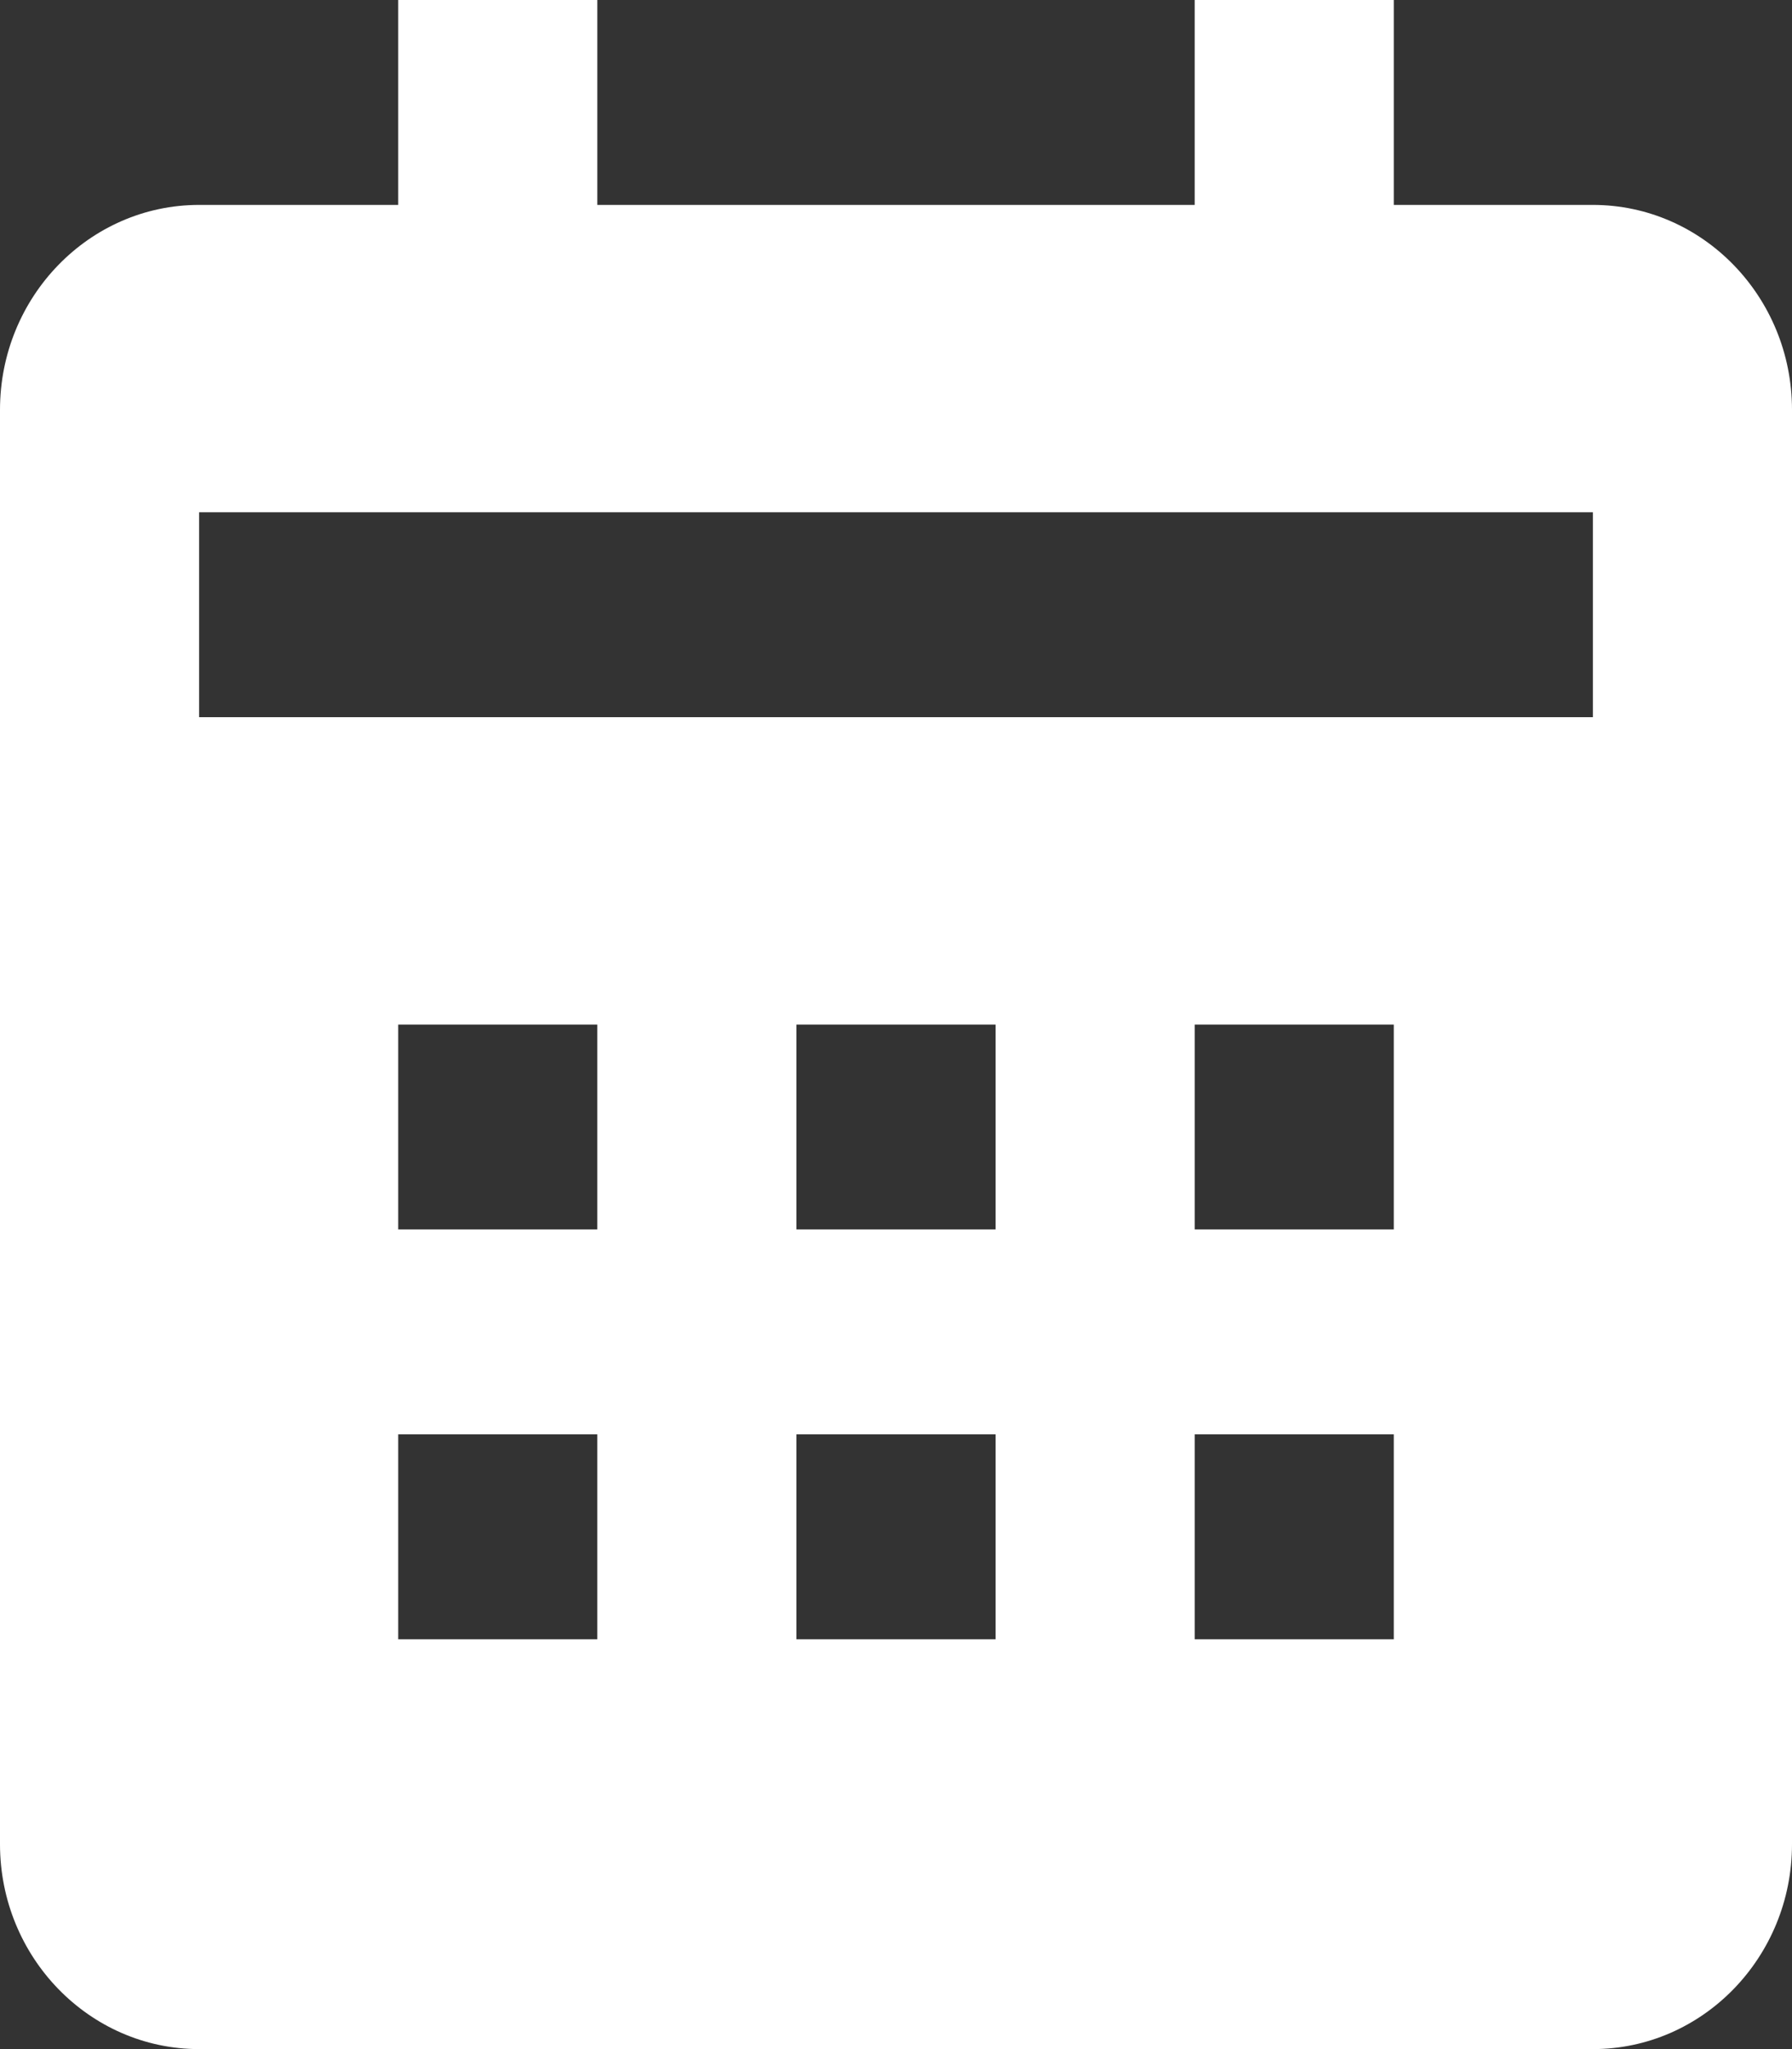 <svg width="28" height="32" viewBox="0 0 28 32" fill="none" xmlns="http://www.w3.org/2000/svg">
<rect x="0" y="0" width="28" height="32" fill="#333333" stroke="none"/>
<path d="M28 28.8V6.4C28 4.635 26.605 3.2 24.889 3.2H21.778V0H18.667V3.2H9.333V0H6.222V3.2H3.111C1.395 3.2 0 4.635 0 6.4V28.8C0 30.565 1.395 32 3.111 32H24.889C26.605 32 28 30.565 28 28.8ZM9.333 25.6H6.222V22.4H9.333V25.6ZM9.333 19.2H6.222V16H9.333V19.2ZM15.556 25.6H12.444V22.4H15.556V25.6ZM15.556 19.2H12.444V16H15.556V19.2ZM21.778 25.6H18.667V22.4H21.778V25.6ZM21.778 19.2H18.667V16H21.778V19.2ZM24.889 11.2H3.111V8H24.889V11.2Z" fill="white"/>
</svg>
